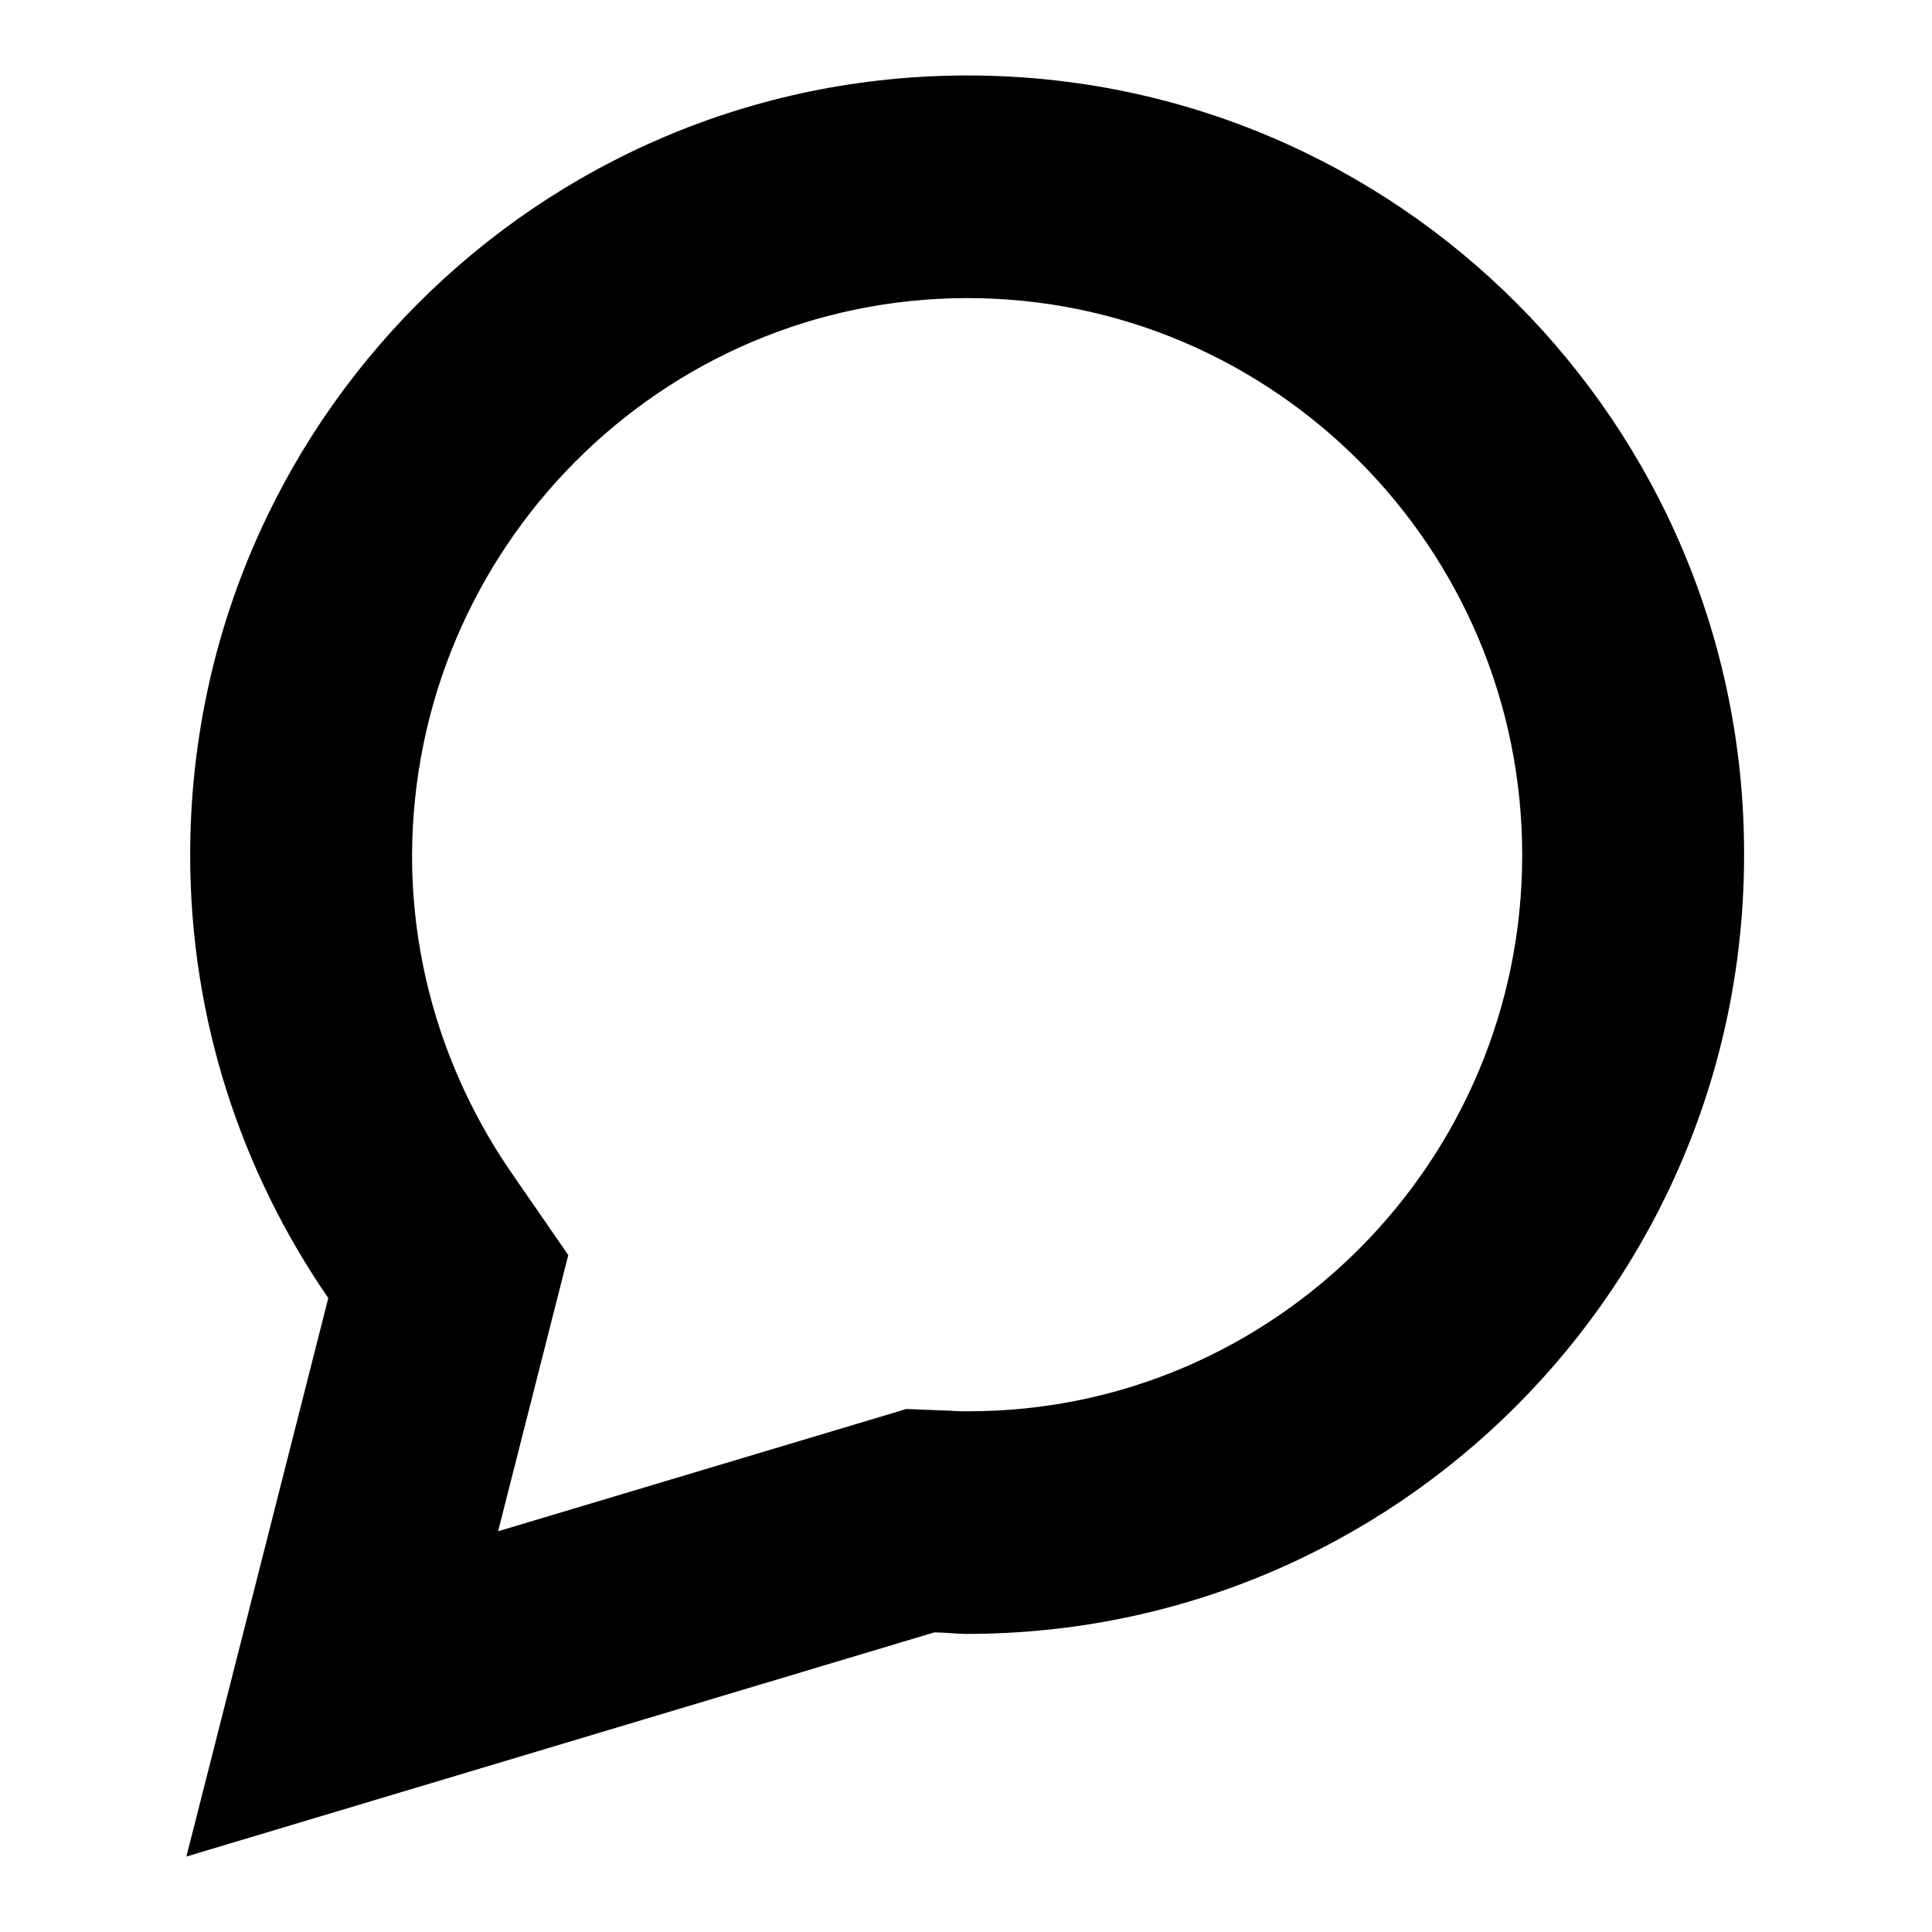 <?xml version="1.0" encoding="utf-8"?>
<!-- Svg Vector Icons : http://www.onlinewebfonts.com/icon -->
<!DOCTYPE svg PUBLIC "-//W3C//DTD SVG 1.1//EN" "http://www.w3.org/Graphics/SVG/1.1/DTD/svg11.dtd">
<svg version="1.1" xmlns="http://www.w3.org/2000/svg" xmlns:xlink="http://www.w3.org/1999/xlink" x="0px" y="0px" viewBox="0 0 256 256" enable-background="new 0 0 256 256" xml:space="preserve">
<g><g><path fill="#000000" d="M128.2,39.5c40.5,0,73.5,33.1,73.5,73.8c0,40.7-33,73.7-73.3,73.7l-0.9,0c-0.8,0-1.6-0.1-2.4-0.1l-5-0.2l-54.1,16.2l9.3-36.6l-7.6-11c-8.5-12.4-13.1-26.9-13.1-41.9C54.7,72.6,87.7,39.5,128.2,39.5L128.2,39.5z M128.2,10c-56.9,0-103,46.2-103,103.3c0,21.8,6.8,42,18.3,58.7l-18.8,74l99.1-29.7c1.4,0,2.9,0.2,4.3,0.2c56.9,0,103-46.2,103-103.2C231.2,56.2,185.1,10,128.2,10L128.2,10L128.2,10z"/></g></g>
</svg>